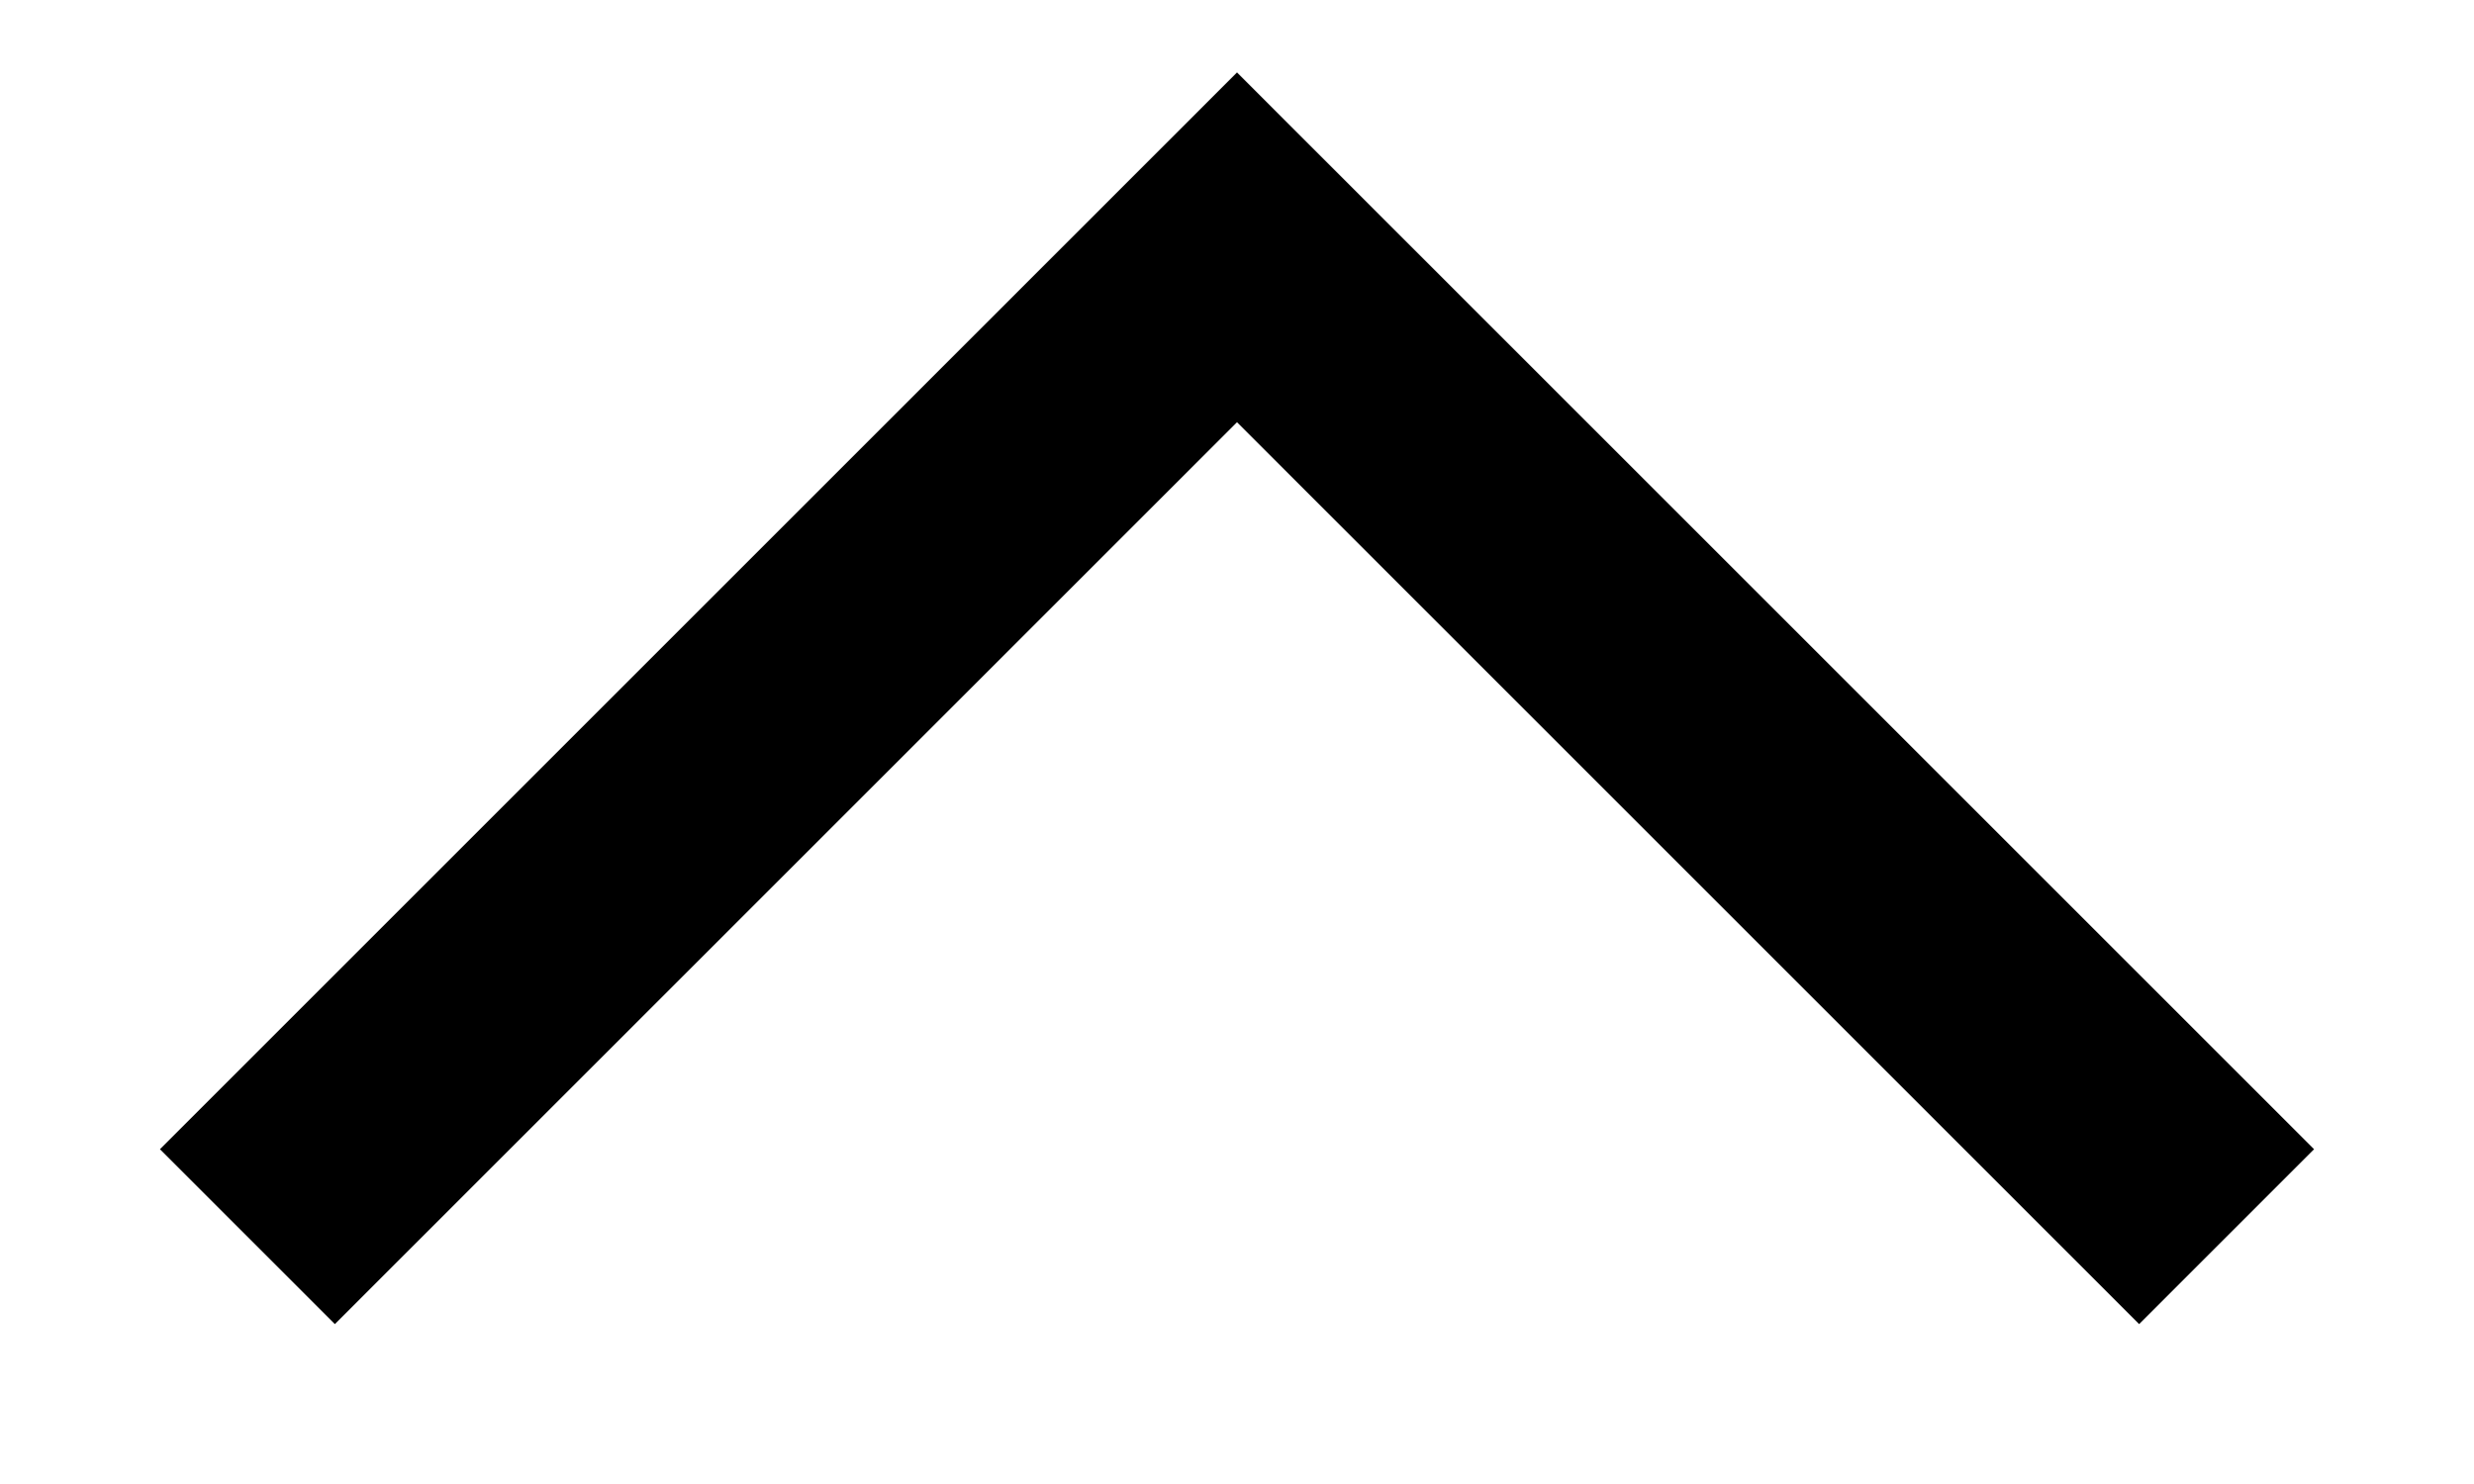 <svg aria-hidden="true" xmlns="http://www.w3.org/2000/svg" fill="none" viewBox="0 0 10 6">
    <path stroke="currentColor" strokeLinecap="round" strokeLinejoin="round" strokeWidth="1" d="M9 5 5 1 1 5" />
</svg>